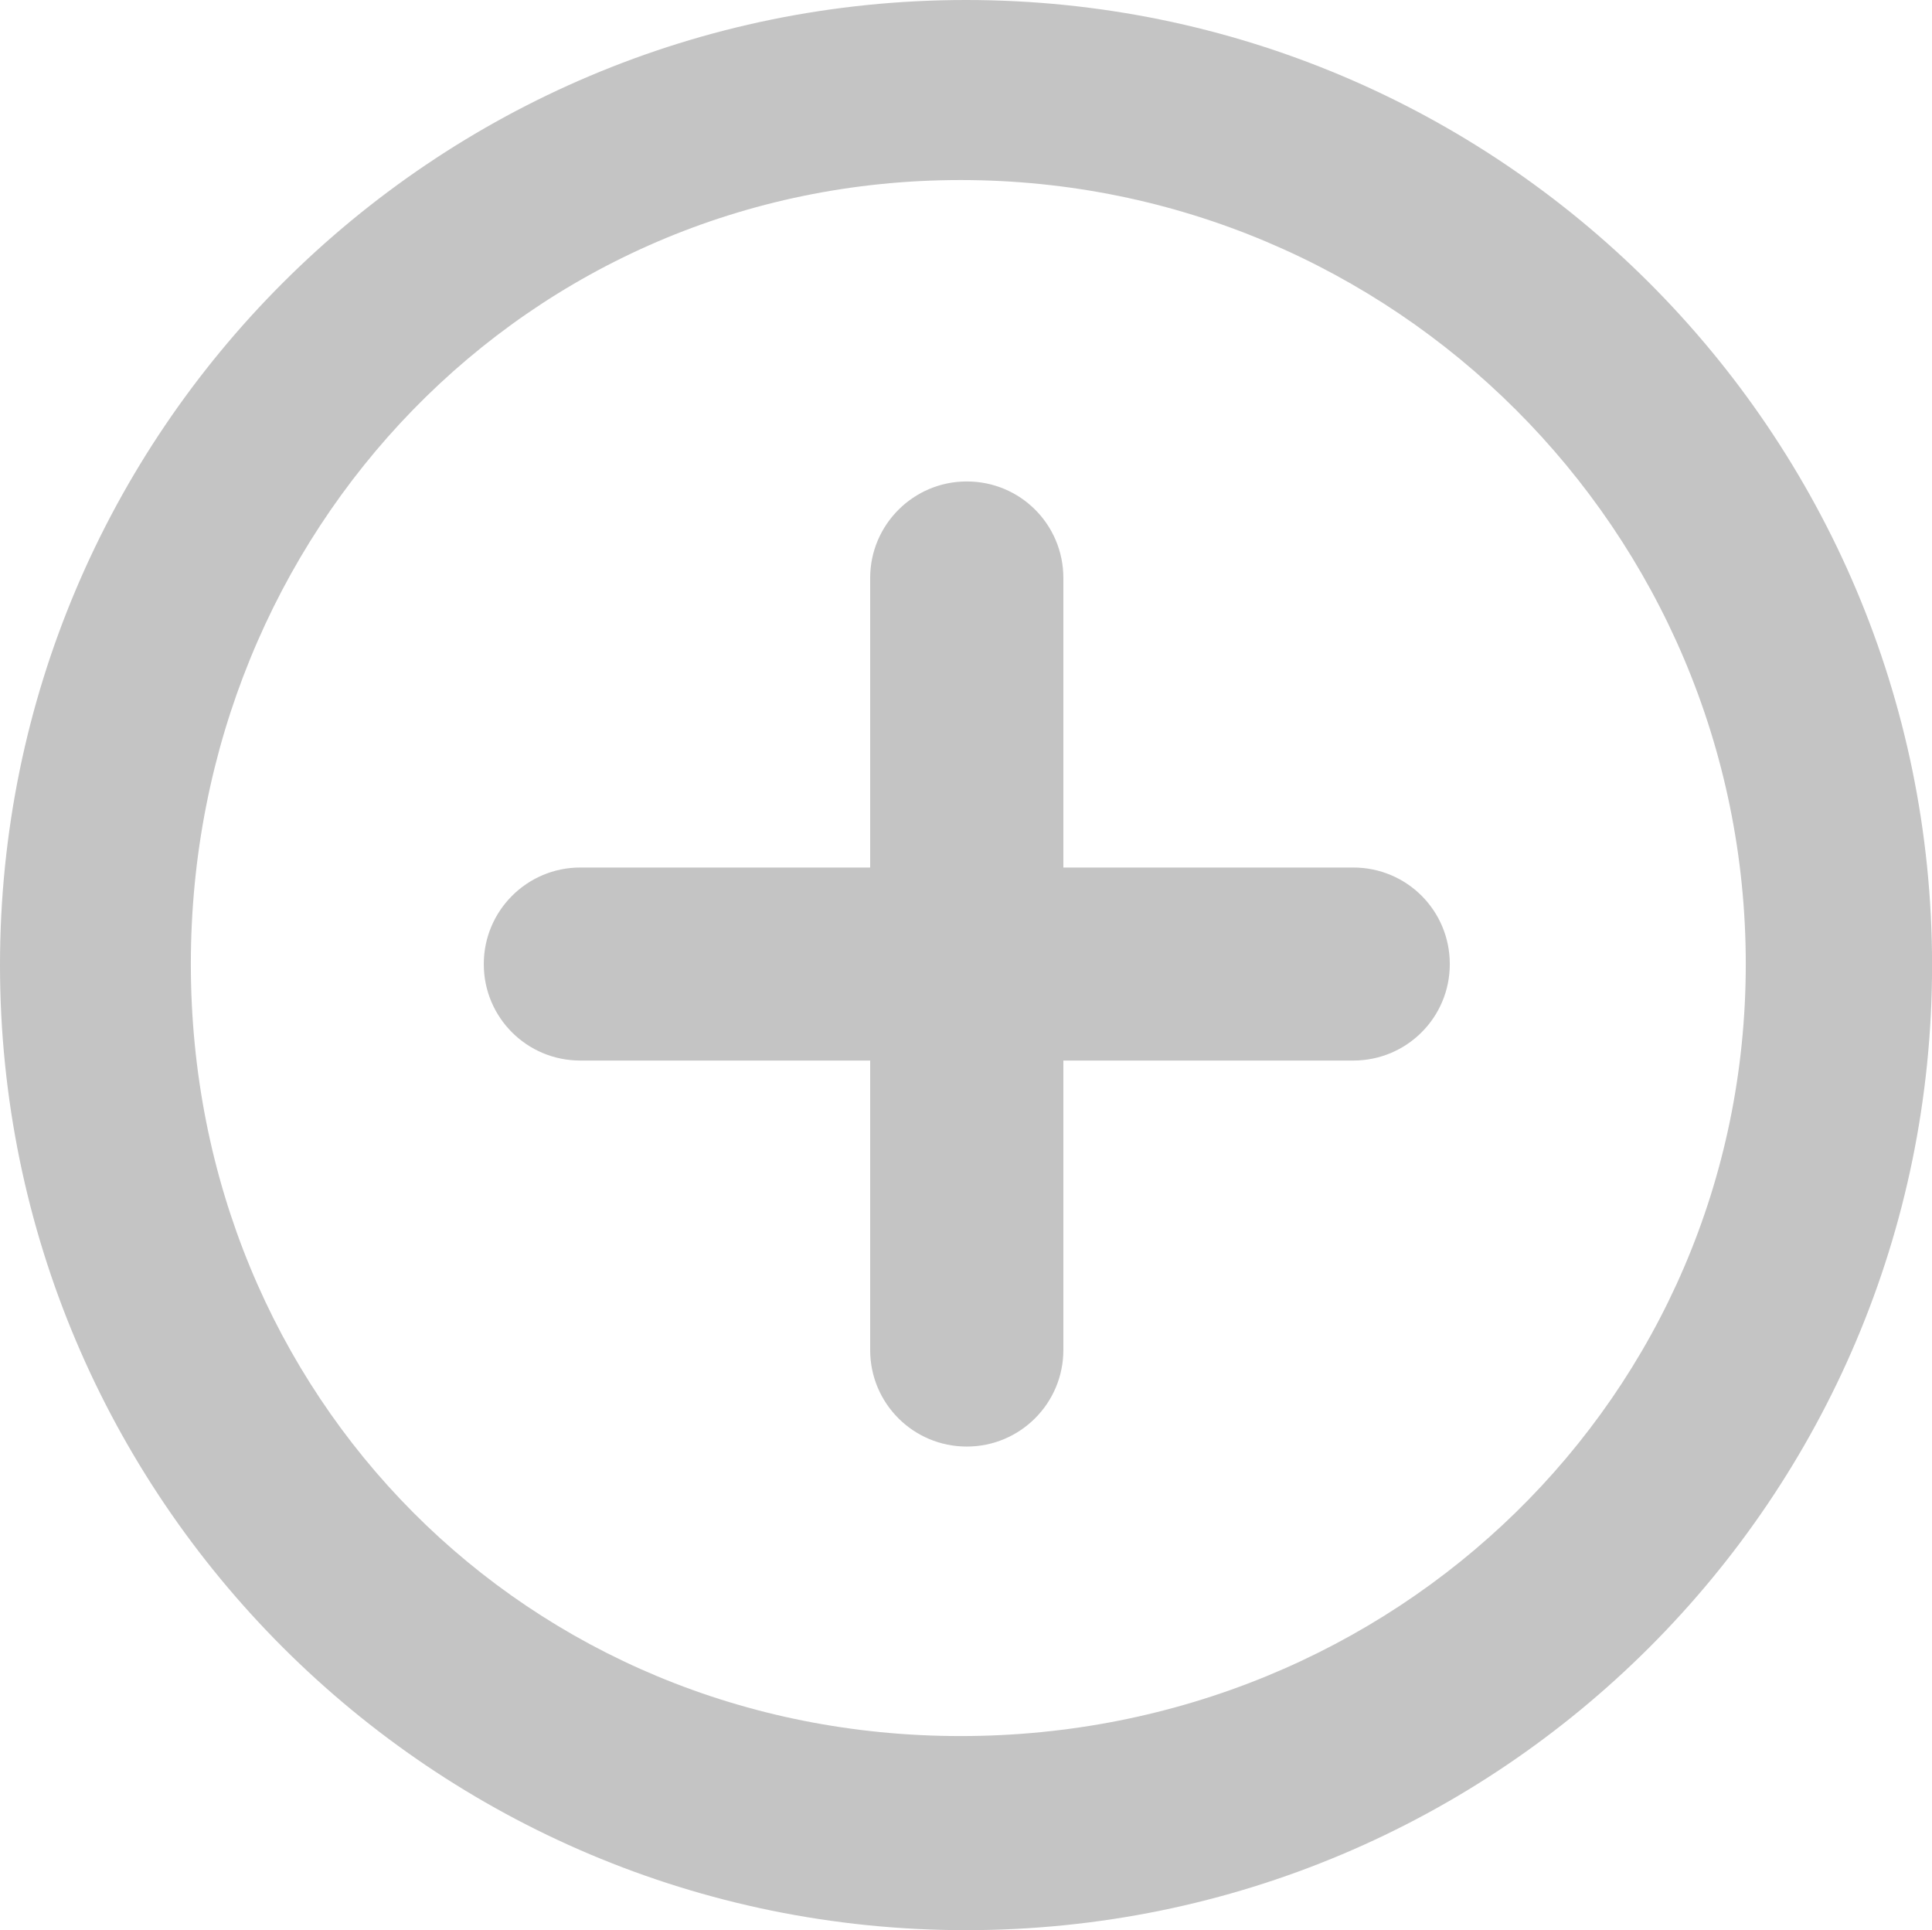 <svg xmlns="http://www.w3.org/2000/svg" xmlns:xlink="http://www.w3.org/1999/xlink" width="30.522" height="30.488" viewBox="0 0 30.522 30.488" fill="none">
<path d="M15.261 30.488C6.833 30.488 0 23.663 0 15.244C0 6.826 6.833 0 15.261 0C23.69 0 30.523 6.826 30.523 15.244C30.526 23.663 23.693 30.488 15.261 30.488ZM15.176 2.844C8.326 2.844 3.015 8.388 3.015 15.227C3.015 22.066 8.326 27.422 15.176 27.422C22.025 27.422 27.58 22.066 27.58 15.227C27.58 8.388 22.025 2.844 15.176 2.844ZM21.379 16.752L16.799 16.752L16.799 21.325C16.799 22.166 16.116 22.849 15.275 22.849L15.271 22.849C14.431 22.849 13.747 22.169 13.747 21.325L13.747 16.752L9.167 16.752C8.323 16.752 7.643 16.071 7.643 15.23L7.643 15.227C7.643 14.386 8.326 13.703 9.167 13.703L13.747 13.703L13.747 9.129C13.747 8.289 14.431 7.605 15.271 7.605L15.275 7.605C16.119 7.605 16.799 8.285 16.799 9.129L16.799 13.703L21.379 13.703C22.224 13.703 22.904 14.383 22.904 15.227L22.904 15.23C22.904 16.071 22.224 16.752 21.379 16.752Z"   fill="#C4C4C4" >
</path>
</svg>